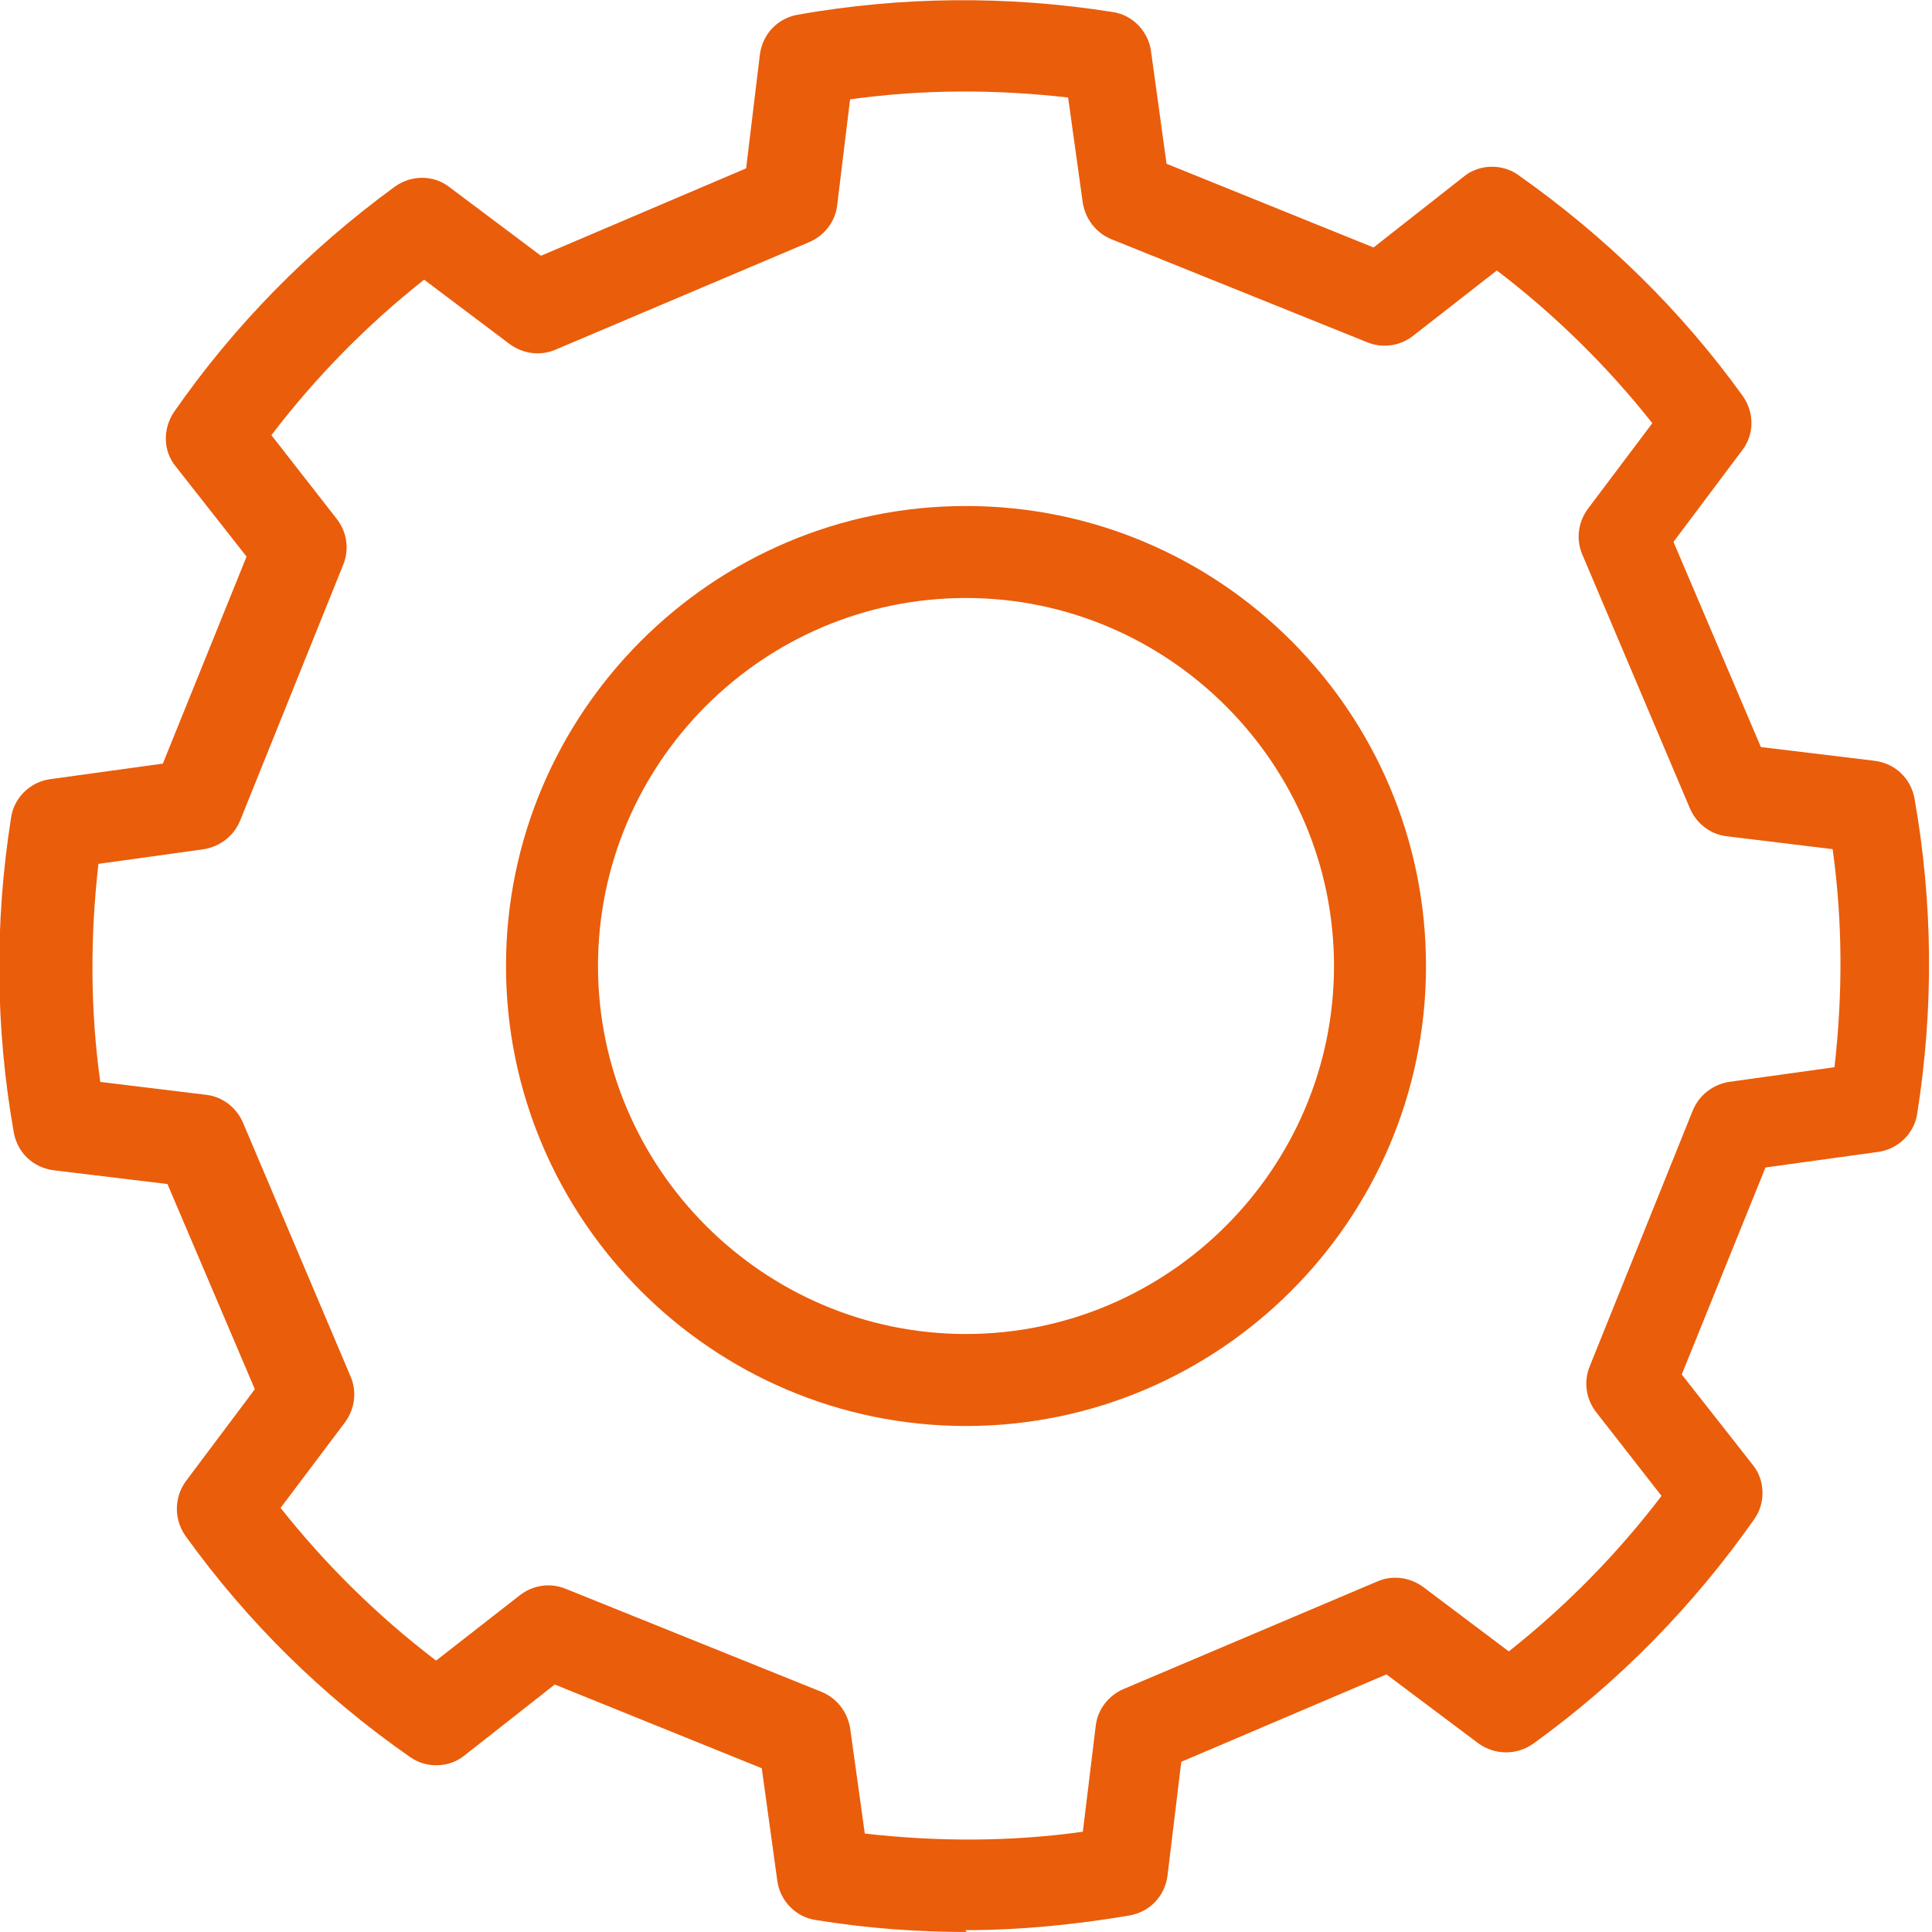 <?xml version="1.0" encoding="UTF-8"?> <svg xmlns="http://www.w3.org/2000/svg" id="Layer_2" data-name="Layer 2" viewBox="0 0 21 21"><defs><style> .cls-1 { fill: #ea5d0b; } </style></defs><g id="Layer_1-2" data-name="Layer 1"><g><path class="cls-1" d="M10.5,15.5c-2.76,0-5-2.25-5-5s2.24-5,5-5,5,2.24,5,5-2.25,5-5,5ZM10.5,6.5c-2.21,0-4,1.8-4,4s1.8,4,4,4,4-1.8,4-4-1.8-4-4-4Z"></path><path class="cls-1" d="M10.51,21c-.54,0-1.09-.04-1.64-.13-.22-.03-.39-.21-.42-.42l-.17-1.23-2.25-.91-.98.77c-.17.14-.42.14-.59.02-.95-.66-1.77-1.47-2.44-2.4-.13-.18-.13-.42,0-.6l.75-1-.95-2.23-1.24-.15c-.22-.03-.39-.19-.43-.41-.2-1.13-.21-2.28-.03-3.42.03-.22.21-.39.42-.42l1.23-.17.91-2.25-.77-.98c-.14-.17-.14-.41-.02-.59.66-.95,1.47-1.77,2.4-2.45.18-.13.42-.13.59,0l1,.75,2.23-.95.15-1.24c.03-.22.19-.39.41-.43,1.13-.2,2.28-.21,3.42-.03.22.03.39.21.42.42l.17,1.23,2.25.91.98-.77c.17-.14.42-.14.59-.02.95.67,1.77,1.47,2.44,2.4.13.18.13.42,0,.59l-.75,1,.95,2.23,1.24.15c.22.03.39.19.43.41.2,1.13.21,2.28.03,3.42-.03.22-.21.39-.42.42l-1.23.17-.91,2.25.77.98c.14.17.14.42.02.59-.66.94-1.47,1.77-2.4,2.44-.18.13-.42.13-.6,0l-1-.75-2.23.95-.15,1.24c-.03.22-.19.39-.41.43-.59.1-1.19.16-1.79.16ZM9.4,19.93c.79.09,1.59.09,2.37-.02l.14-1.15c.02-.18.14-.33.3-.4l2.76-1.17c.16-.07.35-.05.5.06l.93.7c.62-.49,1.18-1.06,1.66-1.69l-.71-.91c-.11-.14-.14-.33-.07-.5l1.12-2.78c.07-.17.22-.28.39-.31l1.15-.16c.09-.79.09-1.58-.02-2.37l-1.15-.14c-.18-.02-.33-.14-.4-.3l-1.17-2.76c-.07-.16-.05-.35.06-.5l.7-.93c-.49-.62-1.06-1.18-1.69-1.66l-.91.71c-.14.11-.33.14-.5.07l-2.78-1.12c-.17-.07-.28-.22-.31-.39l-.16-1.15c-.79-.09-1.58-.09-2.37.02l-.14,1.15c-.02.18-.14.33-.3.4l-2.76,1.17c-.16.07-.35.05-.5-.06l-.93-.7c-.62.49-1.18,1.06-1.66,1.69l.71.91c.11.14.14.33.07.5l-1.12,2.78c-.07.17-.22.28-.39.31l-1.15.16c-.09.79-.09,1.58.02,2.37l1.15.14c.18.02.33.14.4.3l1.17,2.76c.07.16.05.35-.06.5l-.7.93c.49.62,1.06,1.18,1.69,1.66l.91-.71c.14-.11.33-.14.5-.07l2.78,1.12c.17.07.28.22.31.39l.16,1.15Z"></path></g></g></svg> 